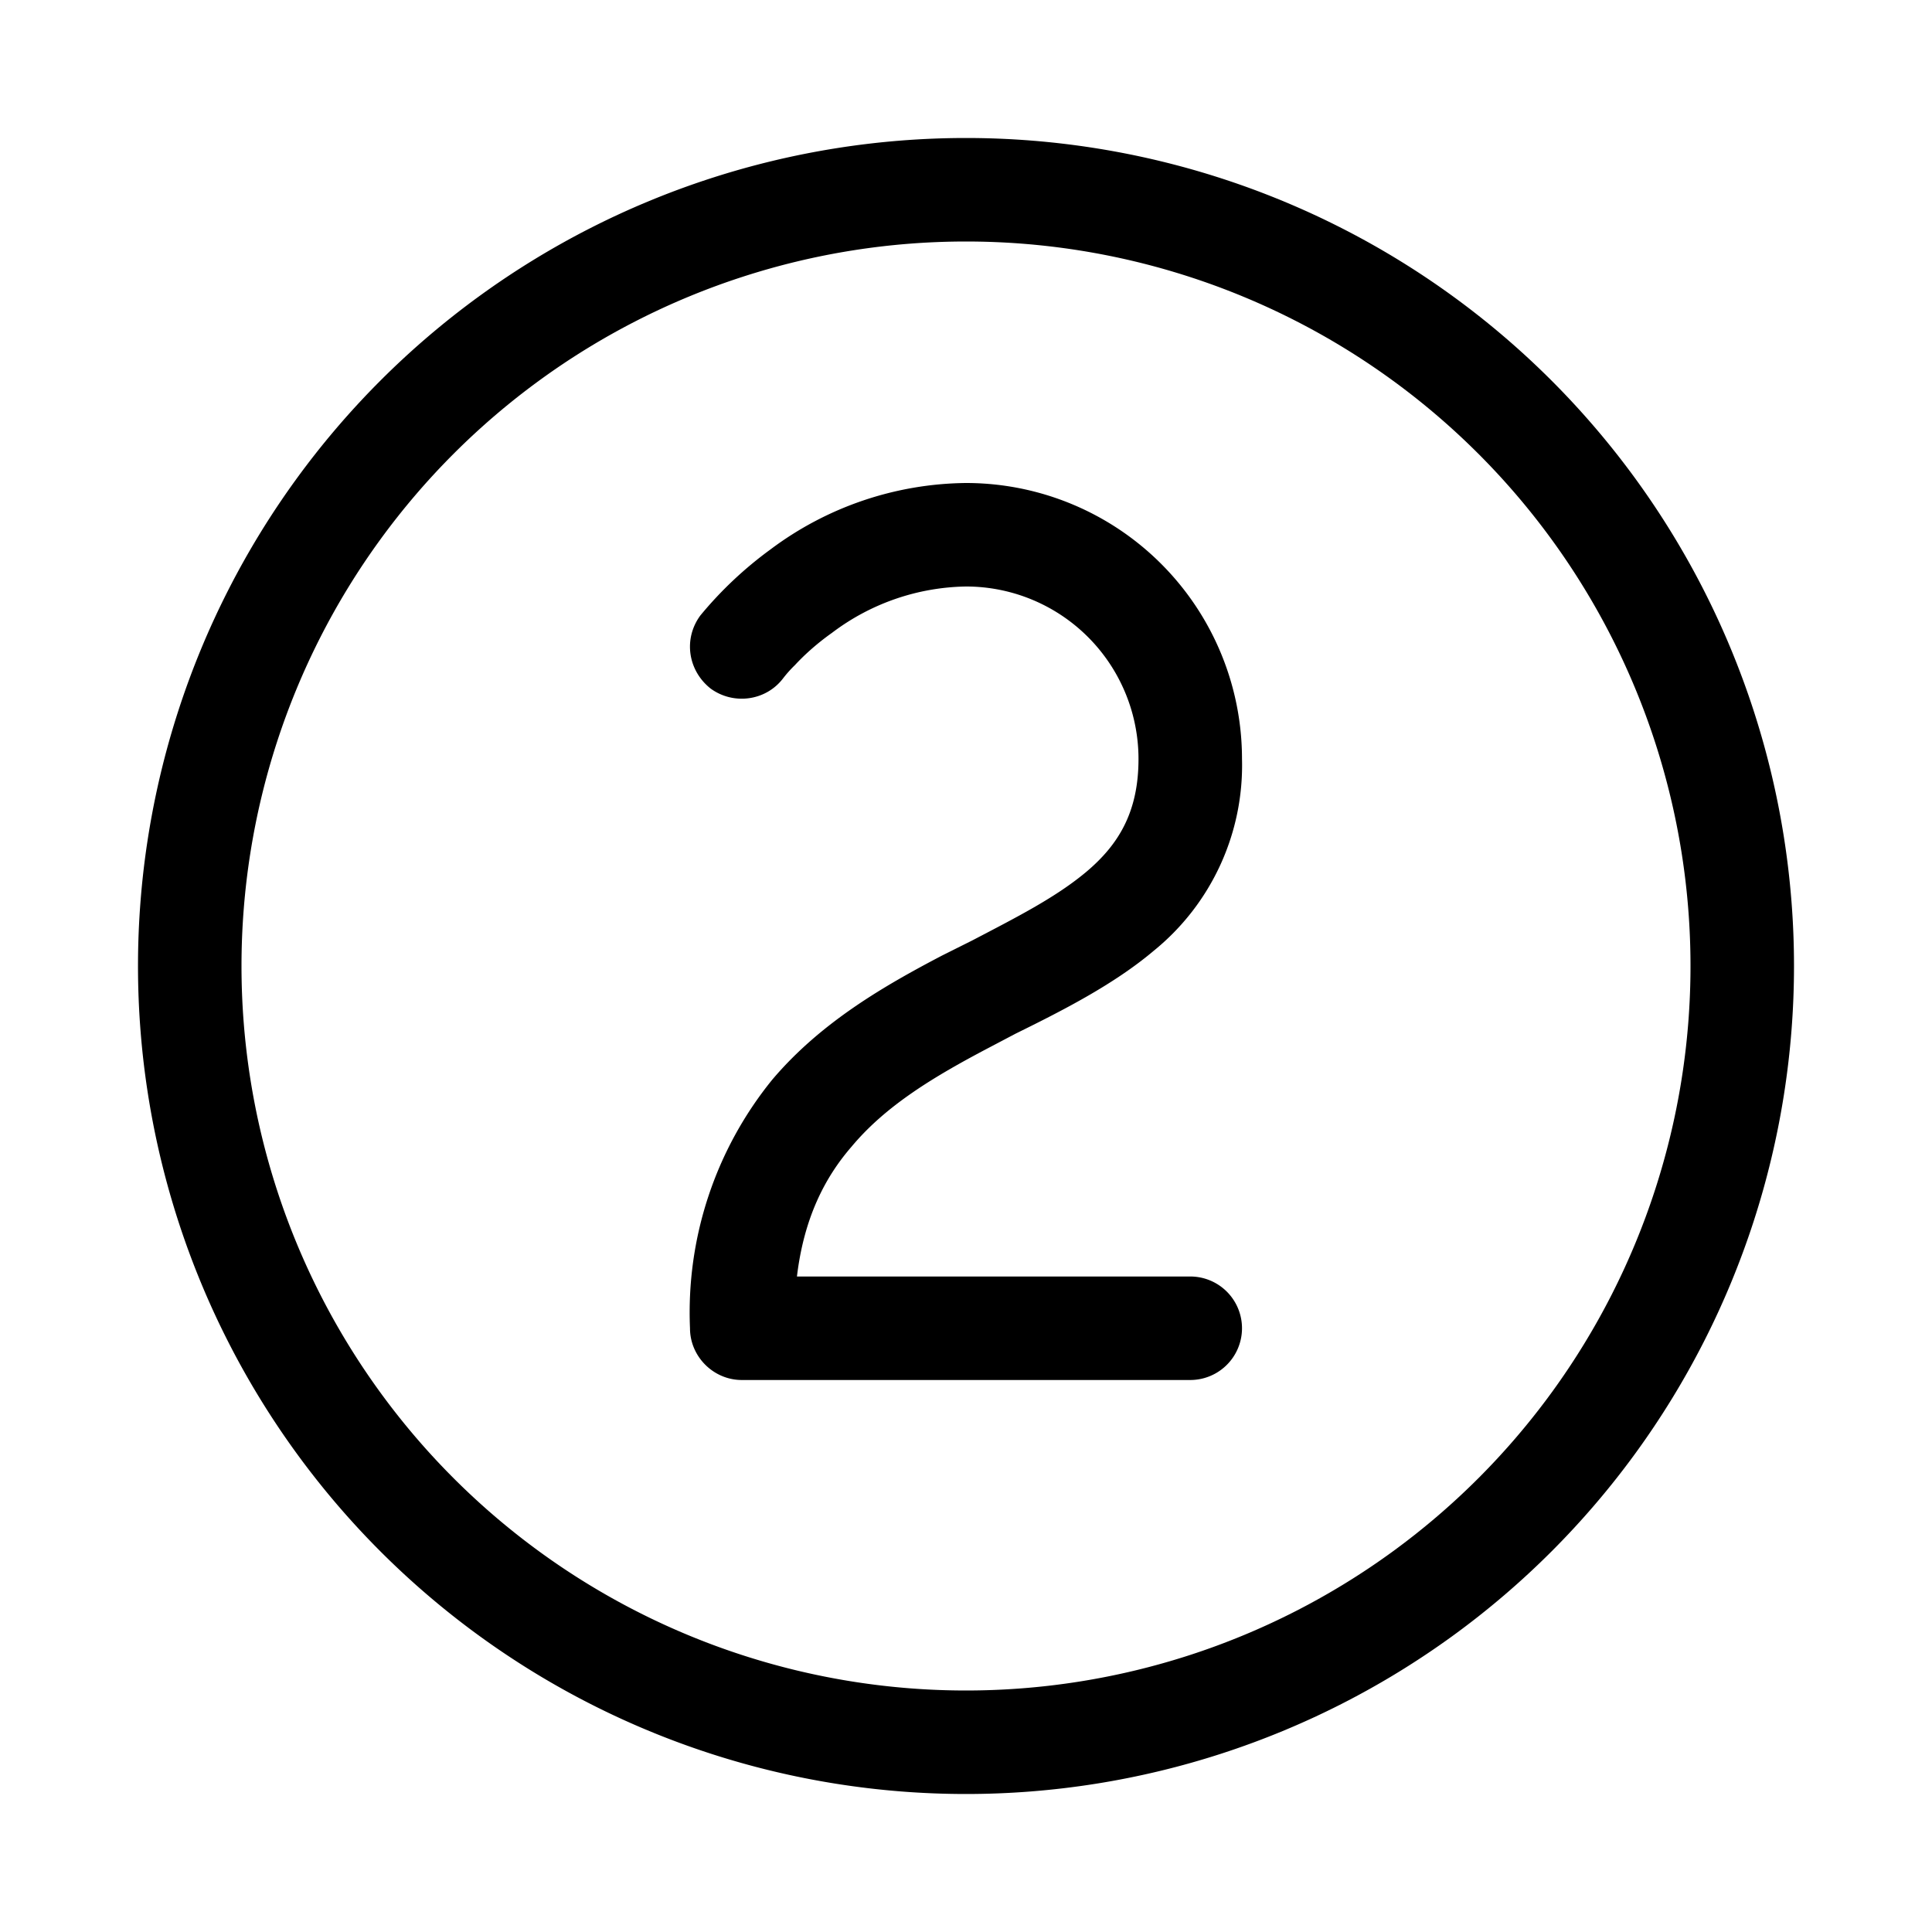 <svg width="28" height="28" viewBox="0 0 28 28" xmlns="http://www.w3.org/2000/svg"><path d="M3.5 14a10.5 10.5 0 1 1 21 0 10.5 10.5 0 0 1-21 0ZM14 2a12 12 0 1 0 0 24 12 12 0 0 0 0-24Zm-3.7 7.98c.33.24.8.18 1.05-.15a1.74 1.74 0 0 1 .17-.19c.12-.13.3-.3.54-.47A3.3 3.3 0 0 1 14 8.5a2.5 2.5 0 0 1 2.5 2.5c0 .77-.29 1.24-.75 1.63-.44.37-.99.65-1.66 1l-.44.22c-.82.43-1.75.96-2.46 1.8a5.35 5.35 0 0 0-1.19 3.6c0 .41.34.75.75.75h6.5a.75.75 0 0 0 0-1.5h-5.7c.1-.84.4-1.43.79-1.88.5-.6 1.2-1.02 2-1.44l.38-.2c.67-.33 1.42-.71 2-1.2A3.46 3.46 0 0 0 18 11a4 4 0 0 0-4-4 4.8 4.8 0 0 0-2.83.96 5.58 5.58 0 0 0-1.02.96c-.25.34-.18.8.15 1.06Z"/></svg>